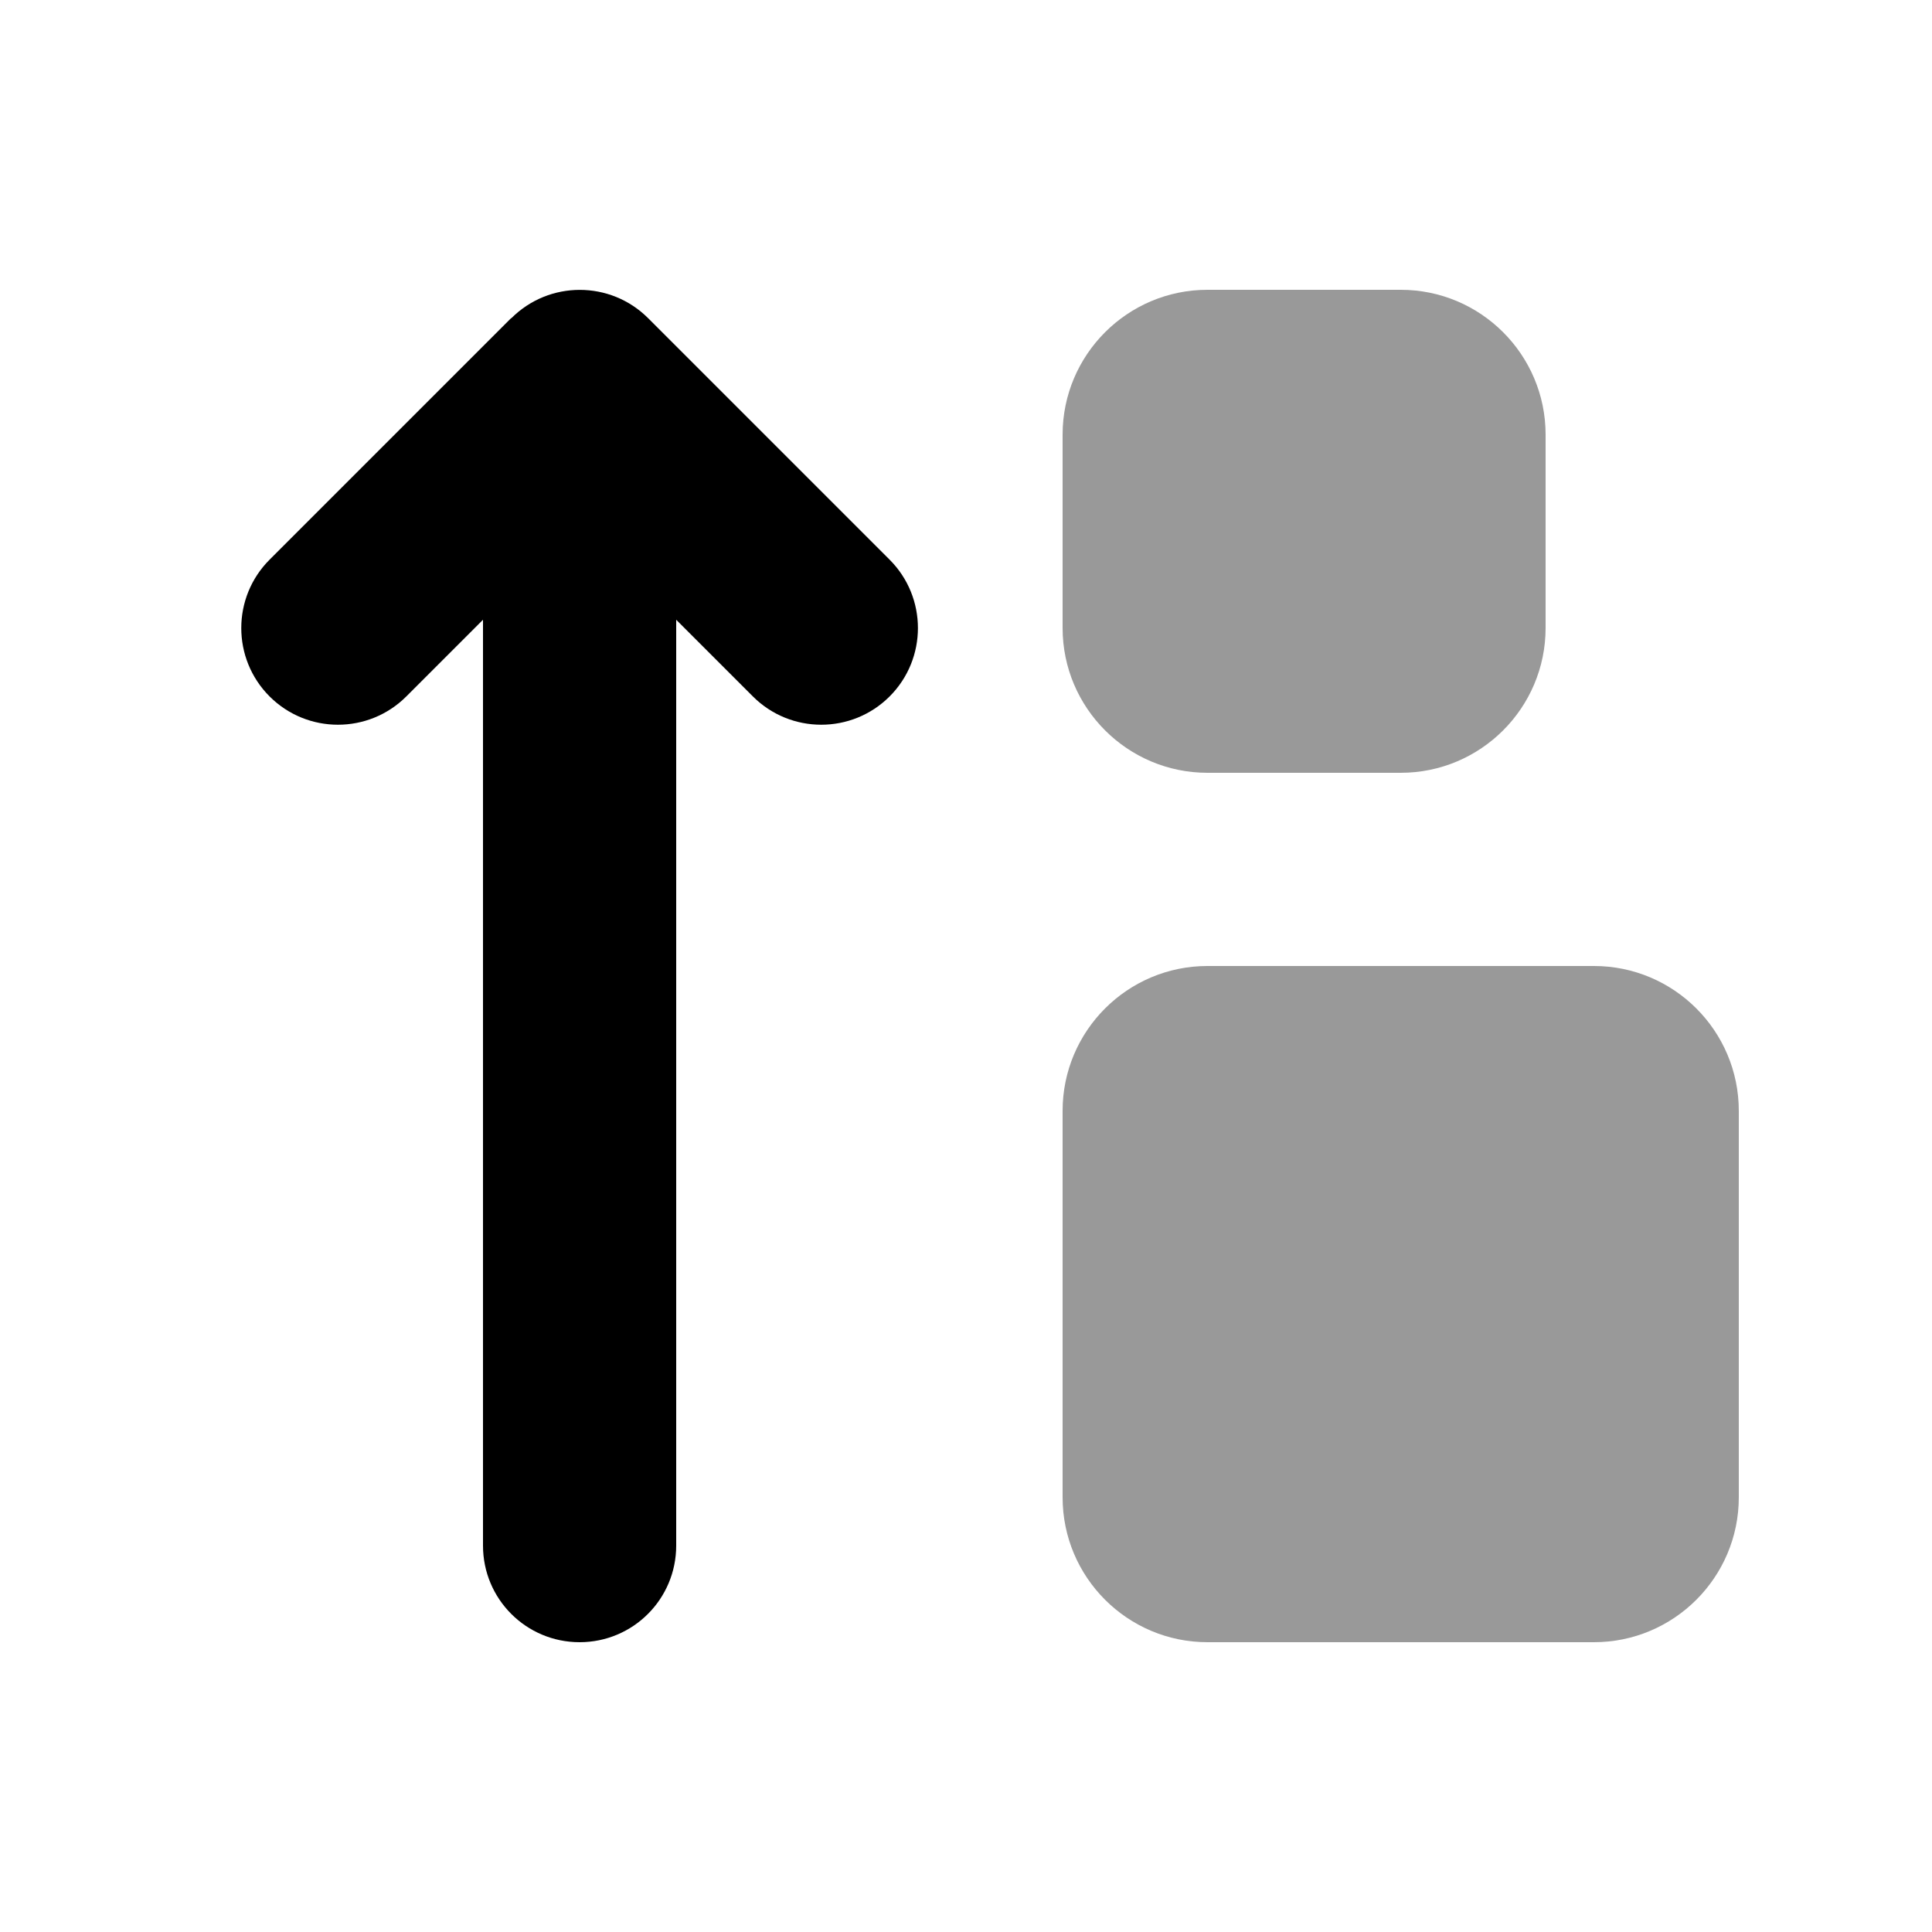 <svg xmlns="http://www.w3.org/2000/svg" viewBox="0 0 640 640"><!--! Font Awesome Pro 7.1.0 by @fontawesome - https://fontawesome.com License - https://fontawesome.com/license (Commercial License) Copyright 2025 Fonticons, Inc. --><path opacity=".4" fill="currentColor" d="M352 144L352 208C352 234.5 373.5 256 400 256L464 256C490.5 256 512 234.5 512 208L512 144C512 117.5 490.5 96 464 96L400 96C373.5 96 352 117.5 352 144zM352 368L352 496C352 522.5 373.5 544 400 544L528 544C554.5 544 576 522.5 576 496L576 368C576 341.5 554.5 320 528 320L400 320C373.5 320 352 341.5 352 368z"/><path fill="currentColor" d="M169.4 105.4C181.9 92.9 202.2 92.9 214.7 105.4L294.7 185.4C307.2 197.9 307.2 218.2 294.7 230.7C282.2 243.2 261.9 243.2 249.4 230.7L224 205.3L224 512C224 529.7 209.7 544 192 544C174.3 544 160 529.7 160 512L160 205.3L134.6 230.7C122.1 243.2 101.8 243.2 89.3 230.7C76.8 218.2 76.8 197.9 89.3 185.4L169.3 105.4z"/></svg>